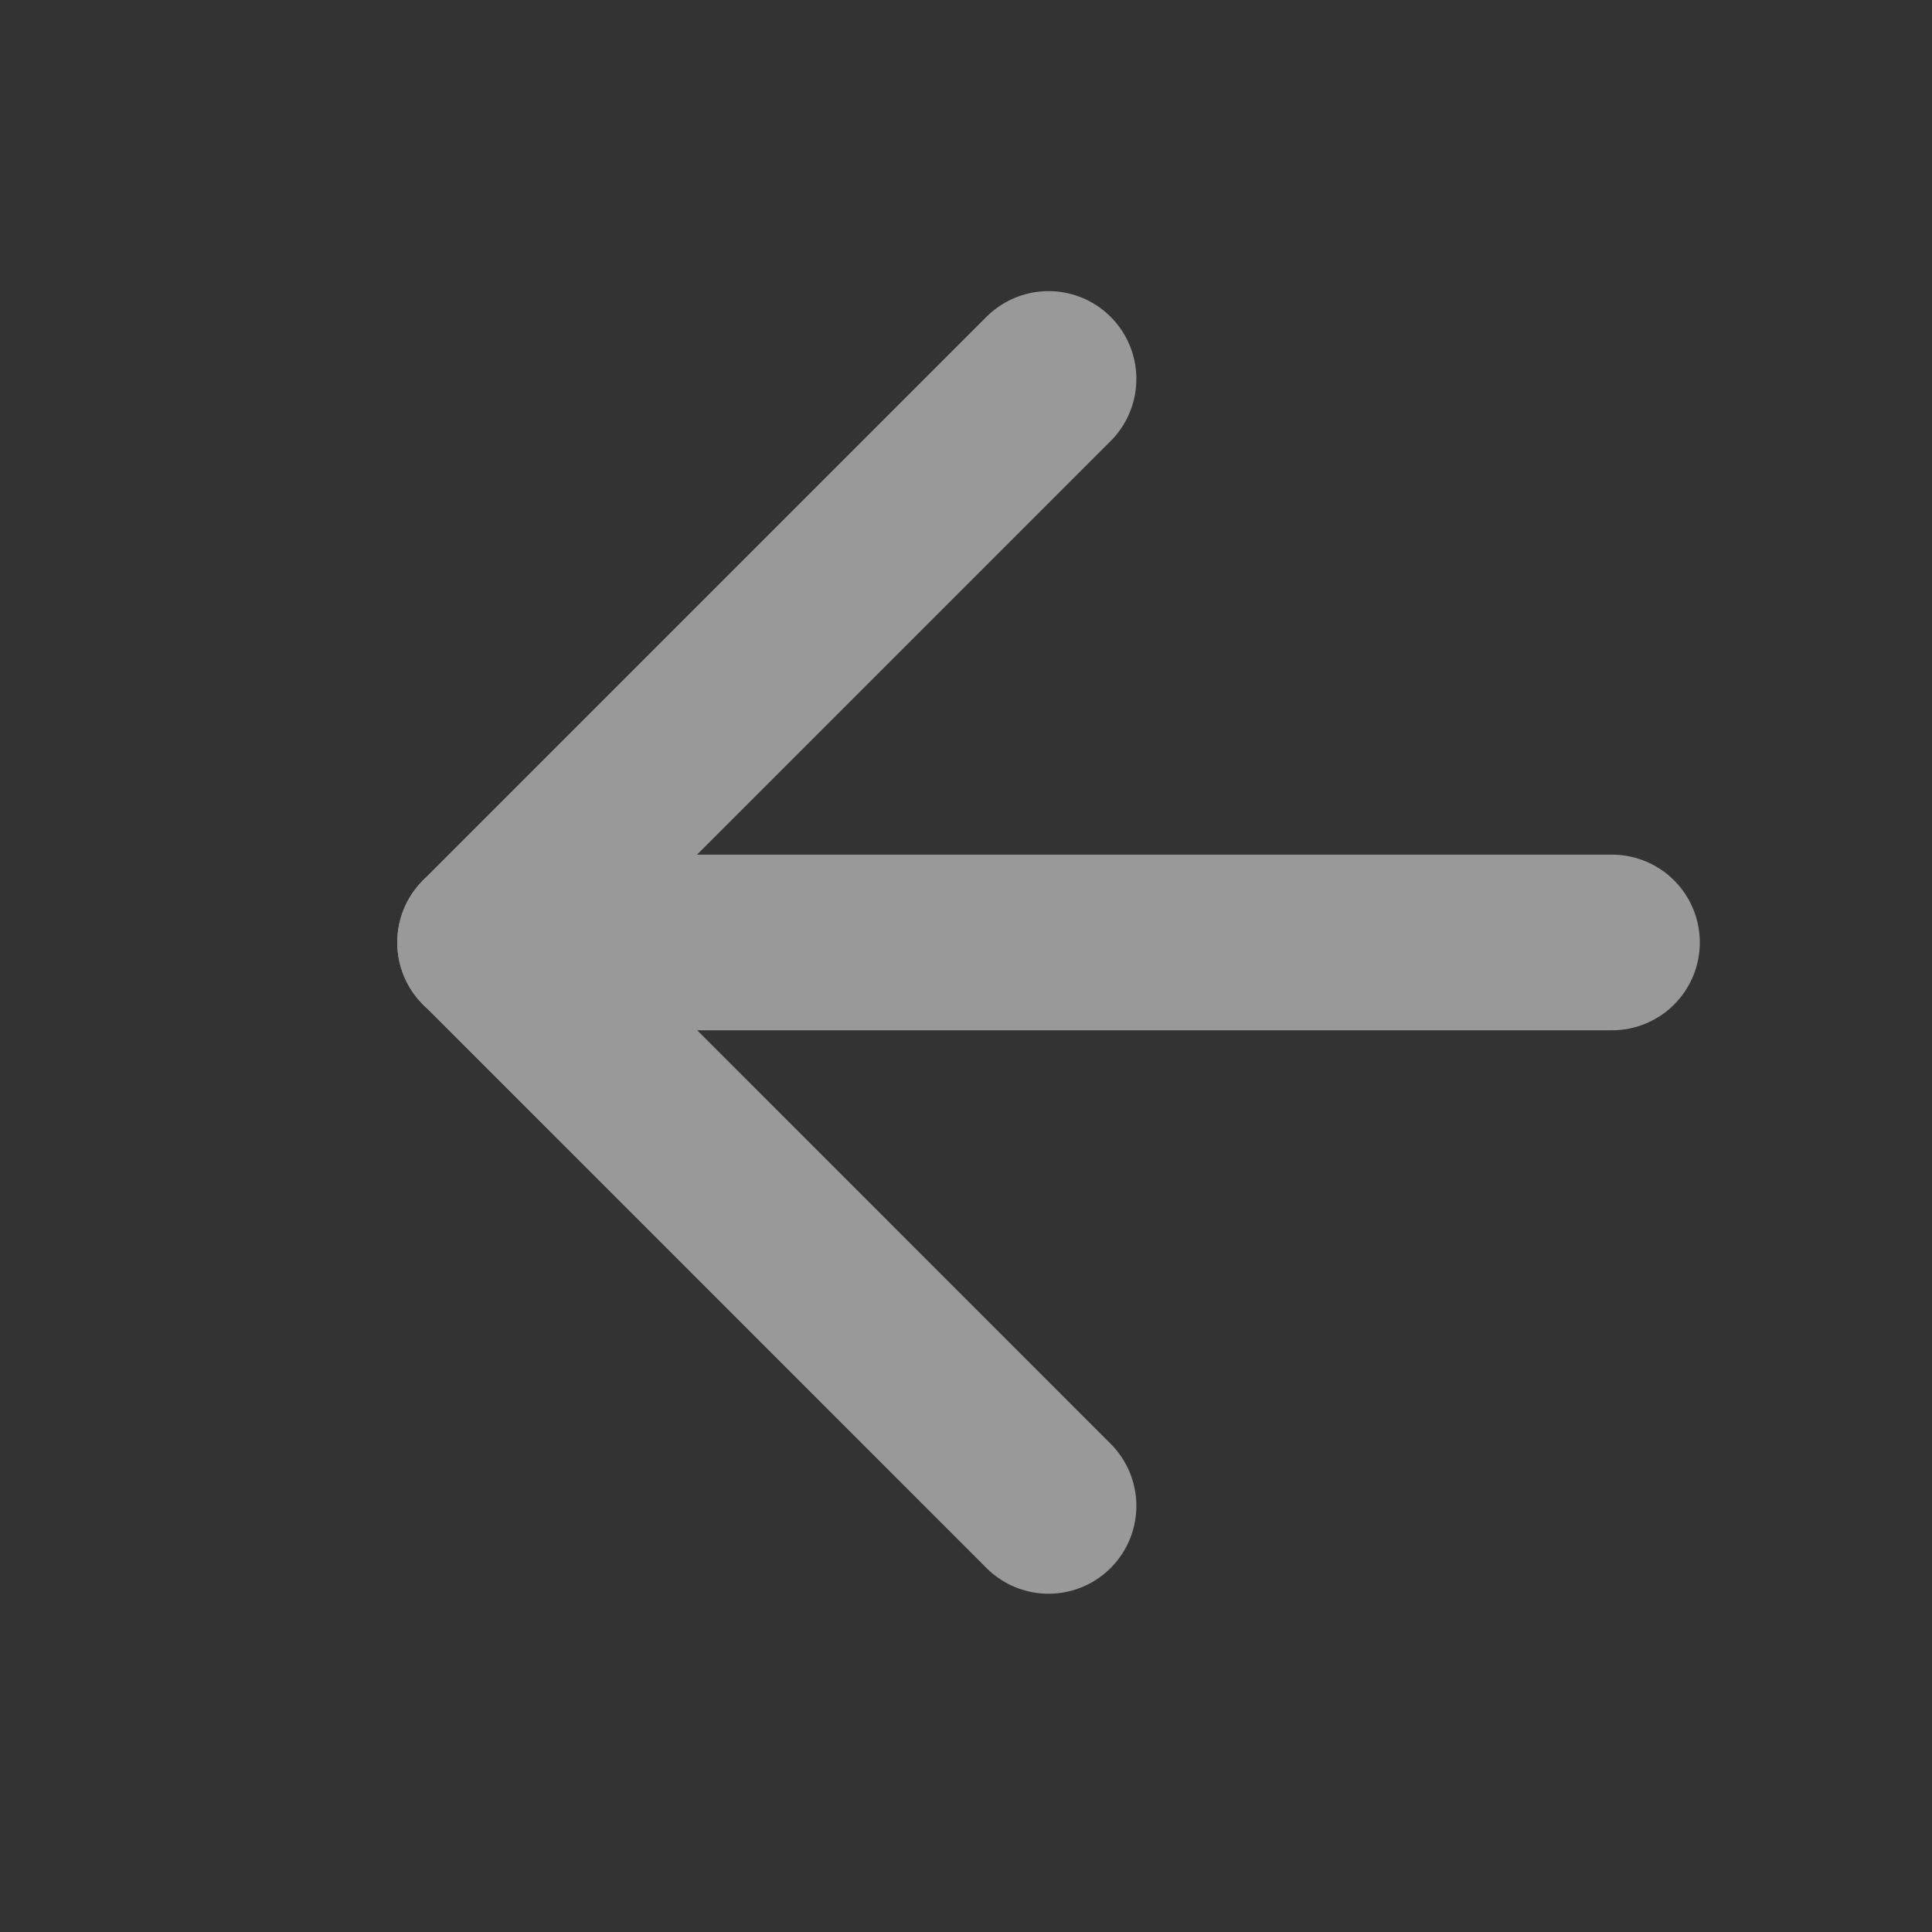 <svg width="22" height="22" viewBox="0 0 22 22" fill="none" xmlns="http://www.w3.org/2000/svg">
<rect x="0" y="0" width="22" height="22" fill="#333333" stroke="none"/>
<g opacity="0.5">
<path d="M18.356 10.732L5.523 10.732" stroke="white" stroke-width="2" stroke-linecap="round" stroke-linejoin="round"/>
<path d="M11.94 4.315L5.524 10.731L11.94 17.148" stroke="white" stroke-width="2" stroke-linecap="round" stroke-linejoin="round"/>
</g>
</svg>
